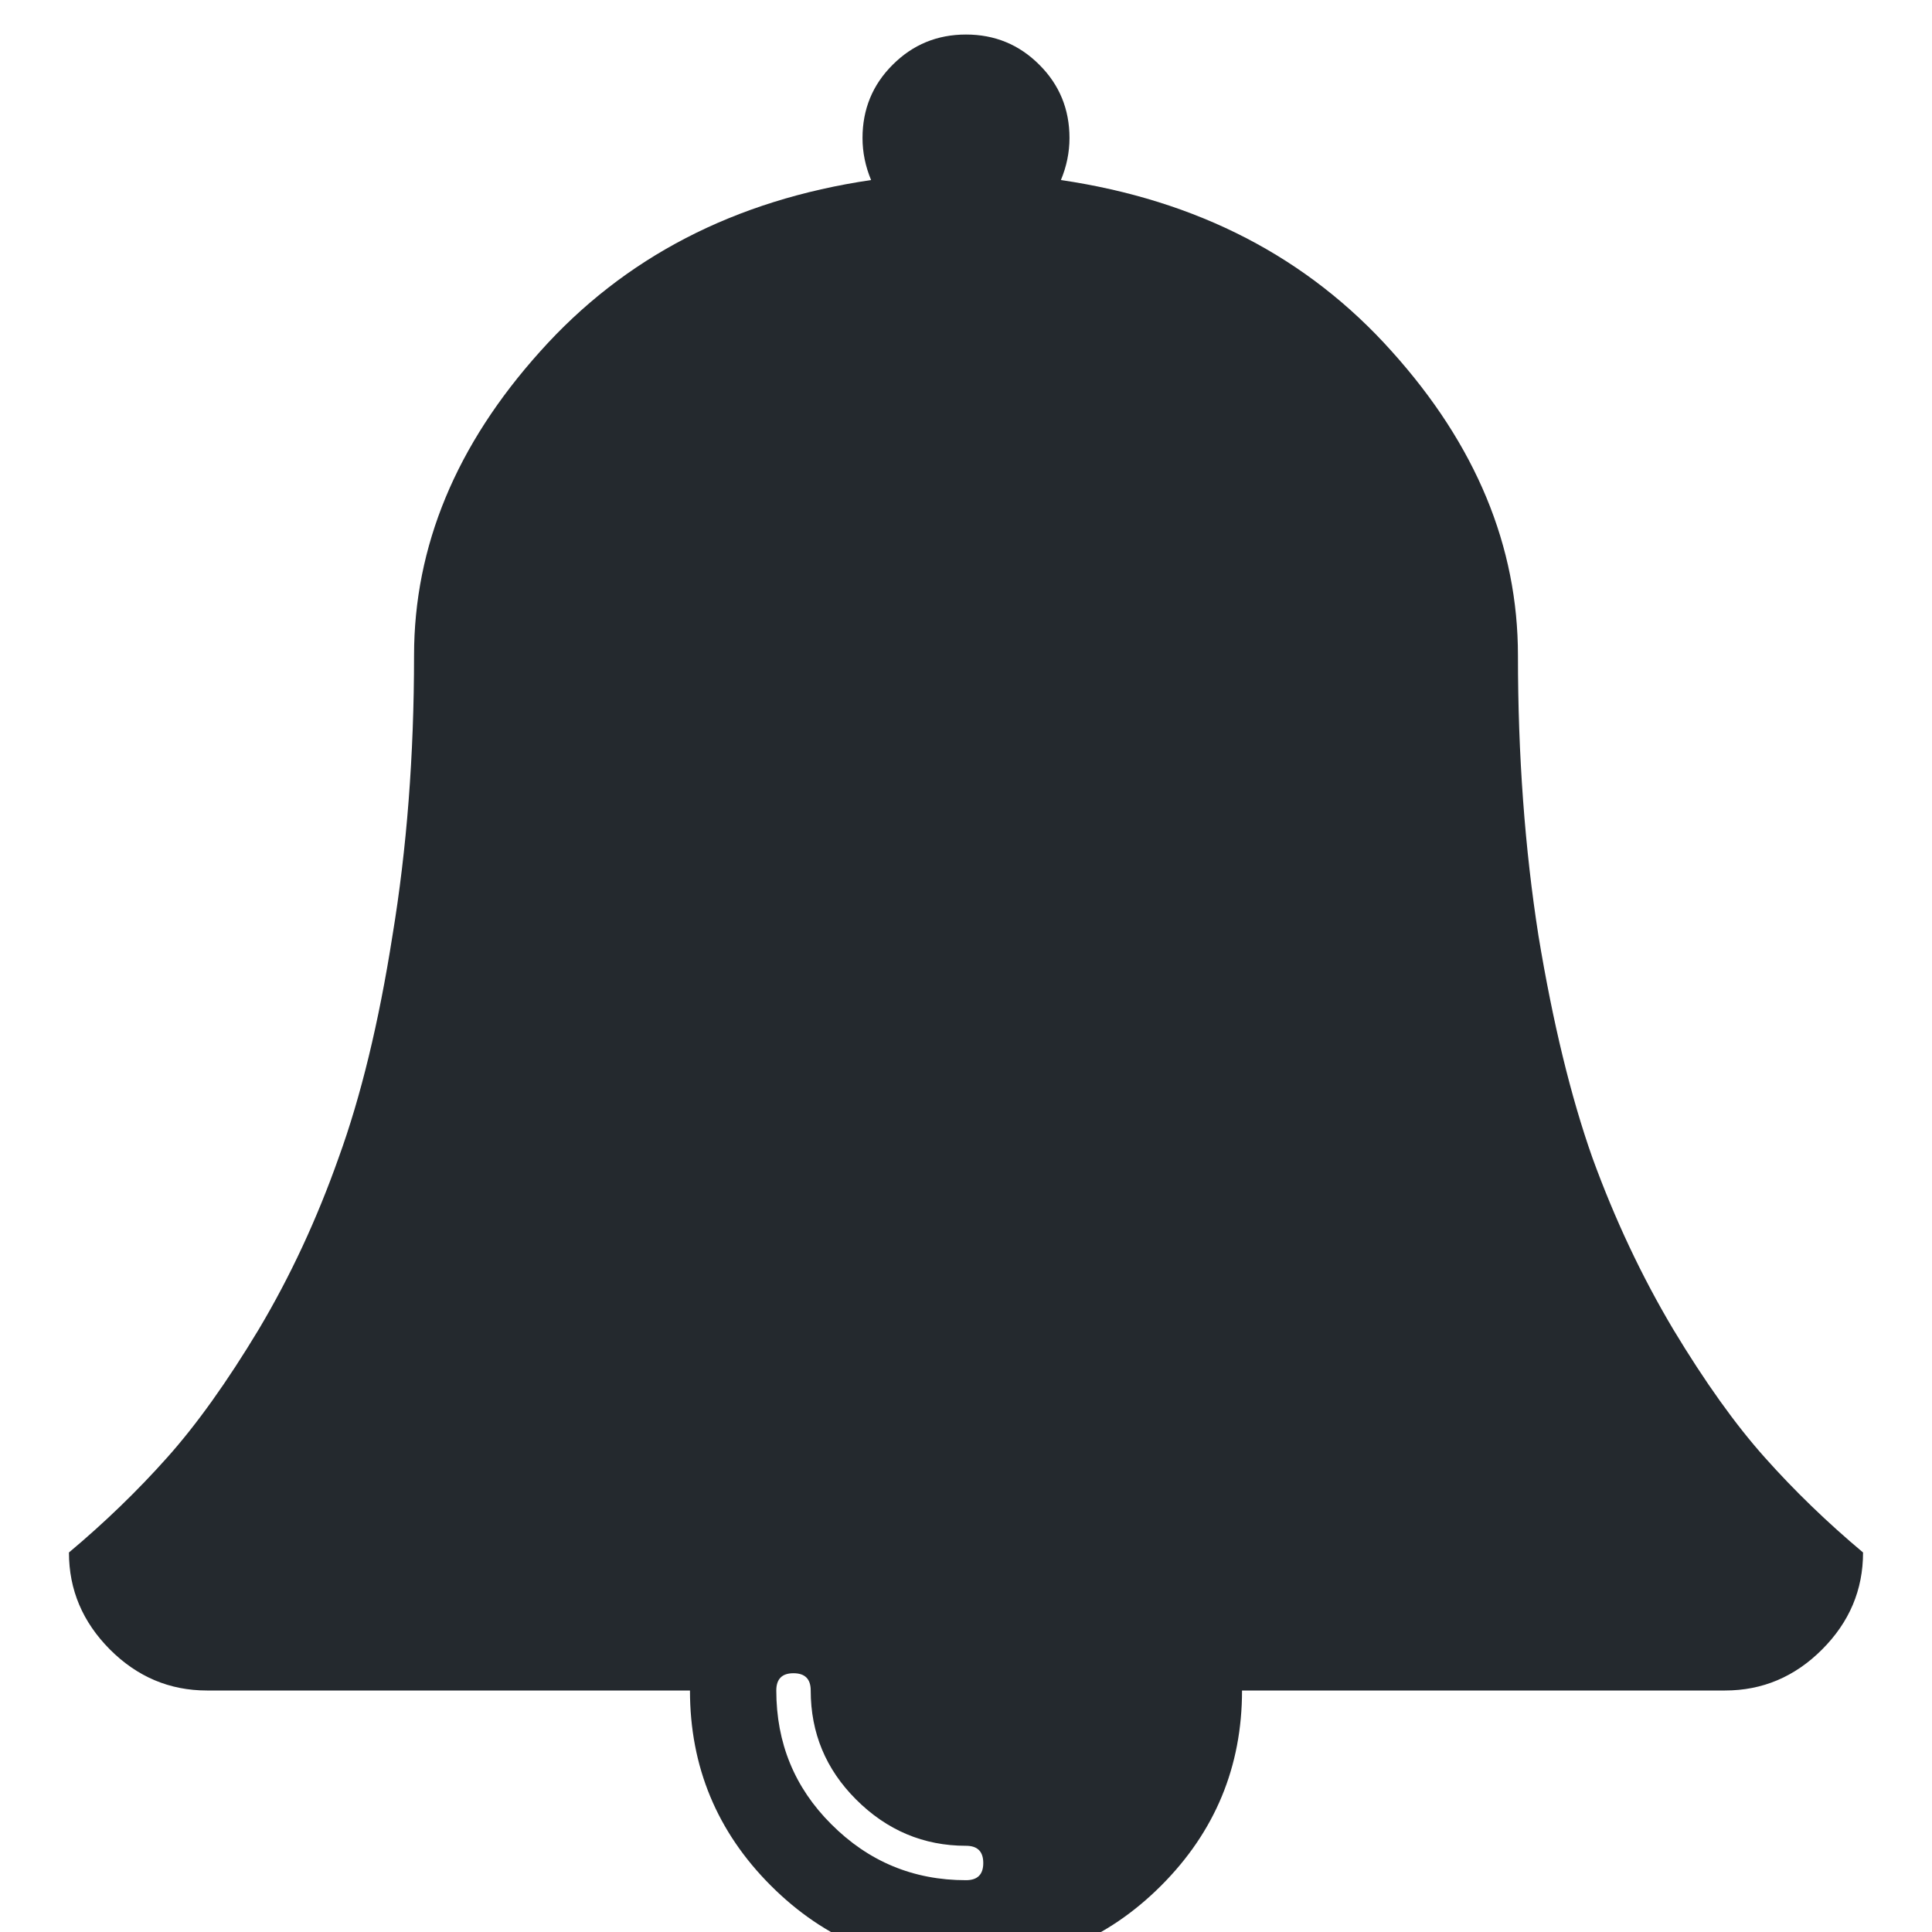 
<svg width="16" height="16" viewBox="0 0 16 16" fill="none" xmlns="http://www.w3.org/2000/svg">
<path d="M8 15.571C8.095 15.571 8.143 15.524 8.143 15.429C8.143 15.333 8.095 15.286 8 15.286C7.649 15.286 7.345 15.158 7.089 14.902C6.839 14.652 6.714 14.351 6.714 14C6.714 13.905 6.667 13.857 6.571 13.857C6.476 13.857 6.429 13.905 6.429 14C6.429 14.434 6.58 14.804 6.884 15.107C7.193 15.417 7.565 15.571 8 15.571ZM15.429 12.857C15.429 13.167 15.316 13.434 15.089 13.661C14.863 13.887 14.595 14 14.286 14H10.286C10.286 14.631 10.062 15.17 9.616 15.616C9.17 16.062 8.631 16.286 8 16.286C7.369 16.286 6.83 16.062 6.384 15.616C5.938 15.17 5.714 14.631 5.714 14H1.714C1.405 14 1.137 13.887 0.911 13.661C0.685 13.434 0.571 13.167 0.571 12.857C0.869 12.607 1.14 12.345 1.384 12.071C1.628 11.798 1.881 11.444 2.143 11.009C2.405 10.569 2.625 10.095 2.804 9.589C2.988 9.083 3.137 8.47 3.25 7.75C3.369 7.03 3.429 6.256 3.429 5.429C3.429 4.524 3.777 3.685 4.473 2.911C5.17 2.131 6.083 1.658 7.214 1.491C7.167 1.378 7.143 1.262 7.143 1.143C7.143 0.905 7.226 0.702 7.393 0.536C7.56 0.369 7.762 0.286 8 0.286C8.238 0.286 8.44 0.369 8.607 0.536C8.774 0.702 8.857 0.905 8.857 1.143C8.857 1.262 8.833 1.378 8.786 1.491C9.917 1.658 10.83 2.131 11.527 2.911C12.223 3.685 12.571 4.524 12.571 5.429C12.571 6.256 12.628 7.03 12.741 7.75C12.86 8.47 13.009 9.083 13.188 9.589C13.372 10.095 13.595 10.569 13.857 11.009C14.119 11.444 14.372 11.798 14.616 12.071C14.86 12.345 15.131 12.607 15.429 12.857Z" fill="#24292E"/>
</svg>
